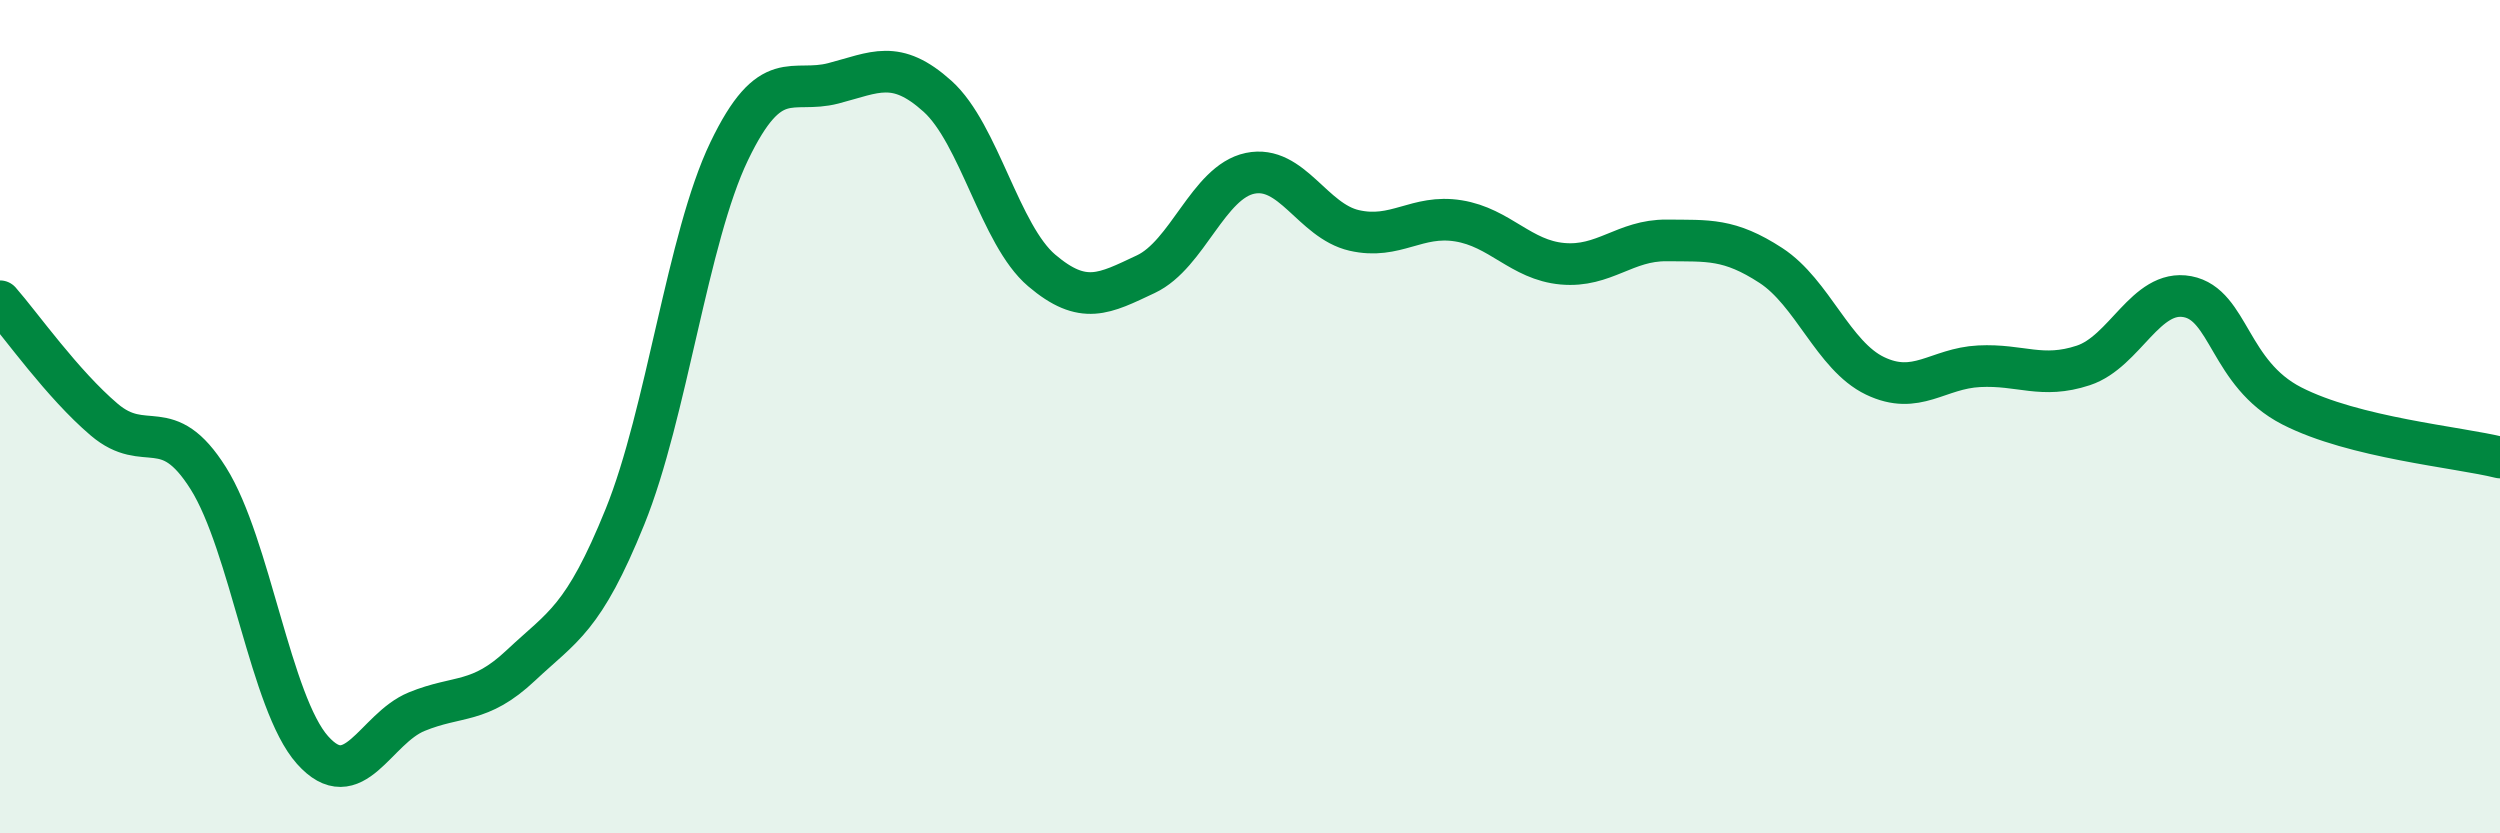 
    <svg width="60" height="20" viewBox="0 0 60 20" xmlns="http://www.w3.org/2000/svg">
      <path
        d="M 0,7.23 C 0.5,7.8 1.5,9.22 2.5,10.07 C 3.5,10.92 4,9.89 5,11.48 C 6,13.07 6.5,16.88 7.5,18 C 8.5,19.12 9,17.49 10,17.08 C 11,16.67 11.5,16.91 12.5,15.97 C 13.5,15.03 14,14.87 15,12.4 C 16,9.93 16.5,5.71 17.5,3.63 C 18.5,1.55 19,2.26 20,2 C 21,1.74 21.5,1.41 22.5,2.31 C 23.5,3.21 24,5.64 25,6.49 C 26,7.34 26.5,7.05 27.5,6.58 C 28.5,6.11 29,4.37 30,4.16 C 31,3.95 31.5,5.3 32.5,5.53 C 33.5,5.76 34,5.14 35,5.3 C 36,5.46 36.5,6.24 37.5,6.33 C 38.5,6.42 39,5.76 40,5.77 C 41,5.78 41.5,5.72 42.5,6.37 C 43.5,7.02 44,8.54 45,9.02 C 46,9.5 46.5,8.84 47.5,8.79 C 48.5,8.74 49,9.1 50,8.77 C 51,8.44 51.5,6.93 52.5,7.12 C 53.5,7.31 53.5,8.97 55,9.74 C 56.5,10.51 59,10.73 60,10.98L60 20L0 20Z"
        fill="#008740"
        opacity="0.1"
        stroke-linecap="round"
        stroke-linejoin="round"
      />
      <path
        d="M 0,7.23 C 0.5,7.8 1.5,9.22 2.5,10.07 C 3.5,10.92 4,9.89 5,11.48 C 6,13.07 6.5,16.88 7.5,18 C 8.5,19.12 9,17.49 10,17.08 C 11,16.67 11.5,16.91 12.5,15.97 C 13.5,15.03 14,14.87 15,12.4 C 16,9.93 16.5,5.71 17.5,3.63 C 18.5,1.55 19,2.26 20,2 C 21,1.74 21.5,1.41 22.5,2.31 C 23.5,3.21 24,5.64 25,6.49 C 26,7.34 26.5,7.05 27.5,6.58 C 28.5,6.11 29,4.37 30,4.16 C 31,3.95 31.5,5.3 32.5,5.53 C 33.5,5.76 34,5.14 35,5.3 C 36,5.46 36.5,6.24 37.5,6.33 C 38.5,6.42 39,5.76 40,5.77 C 41,5.78 41.5,5.72 42.5,6.37 C 43.5,7.02 44,8.54 45,9.02 C 46,9.5 46.5,8.84 47.5,8.79 C 48.5,8.74 49,9.1 50,8.77 C 51,8.44 51.5,6.93 52.5,7.12 C 53.5,7.31 53.5,8.97 55,9.74 C 56.5,10.51 59,10.73 60,10.98"
        stroke="#008740"
        stroke-width="1"
        fill="none"
        stroke-linecap="round"
        stroke-linejoin="round"
      />
    </svg>
  